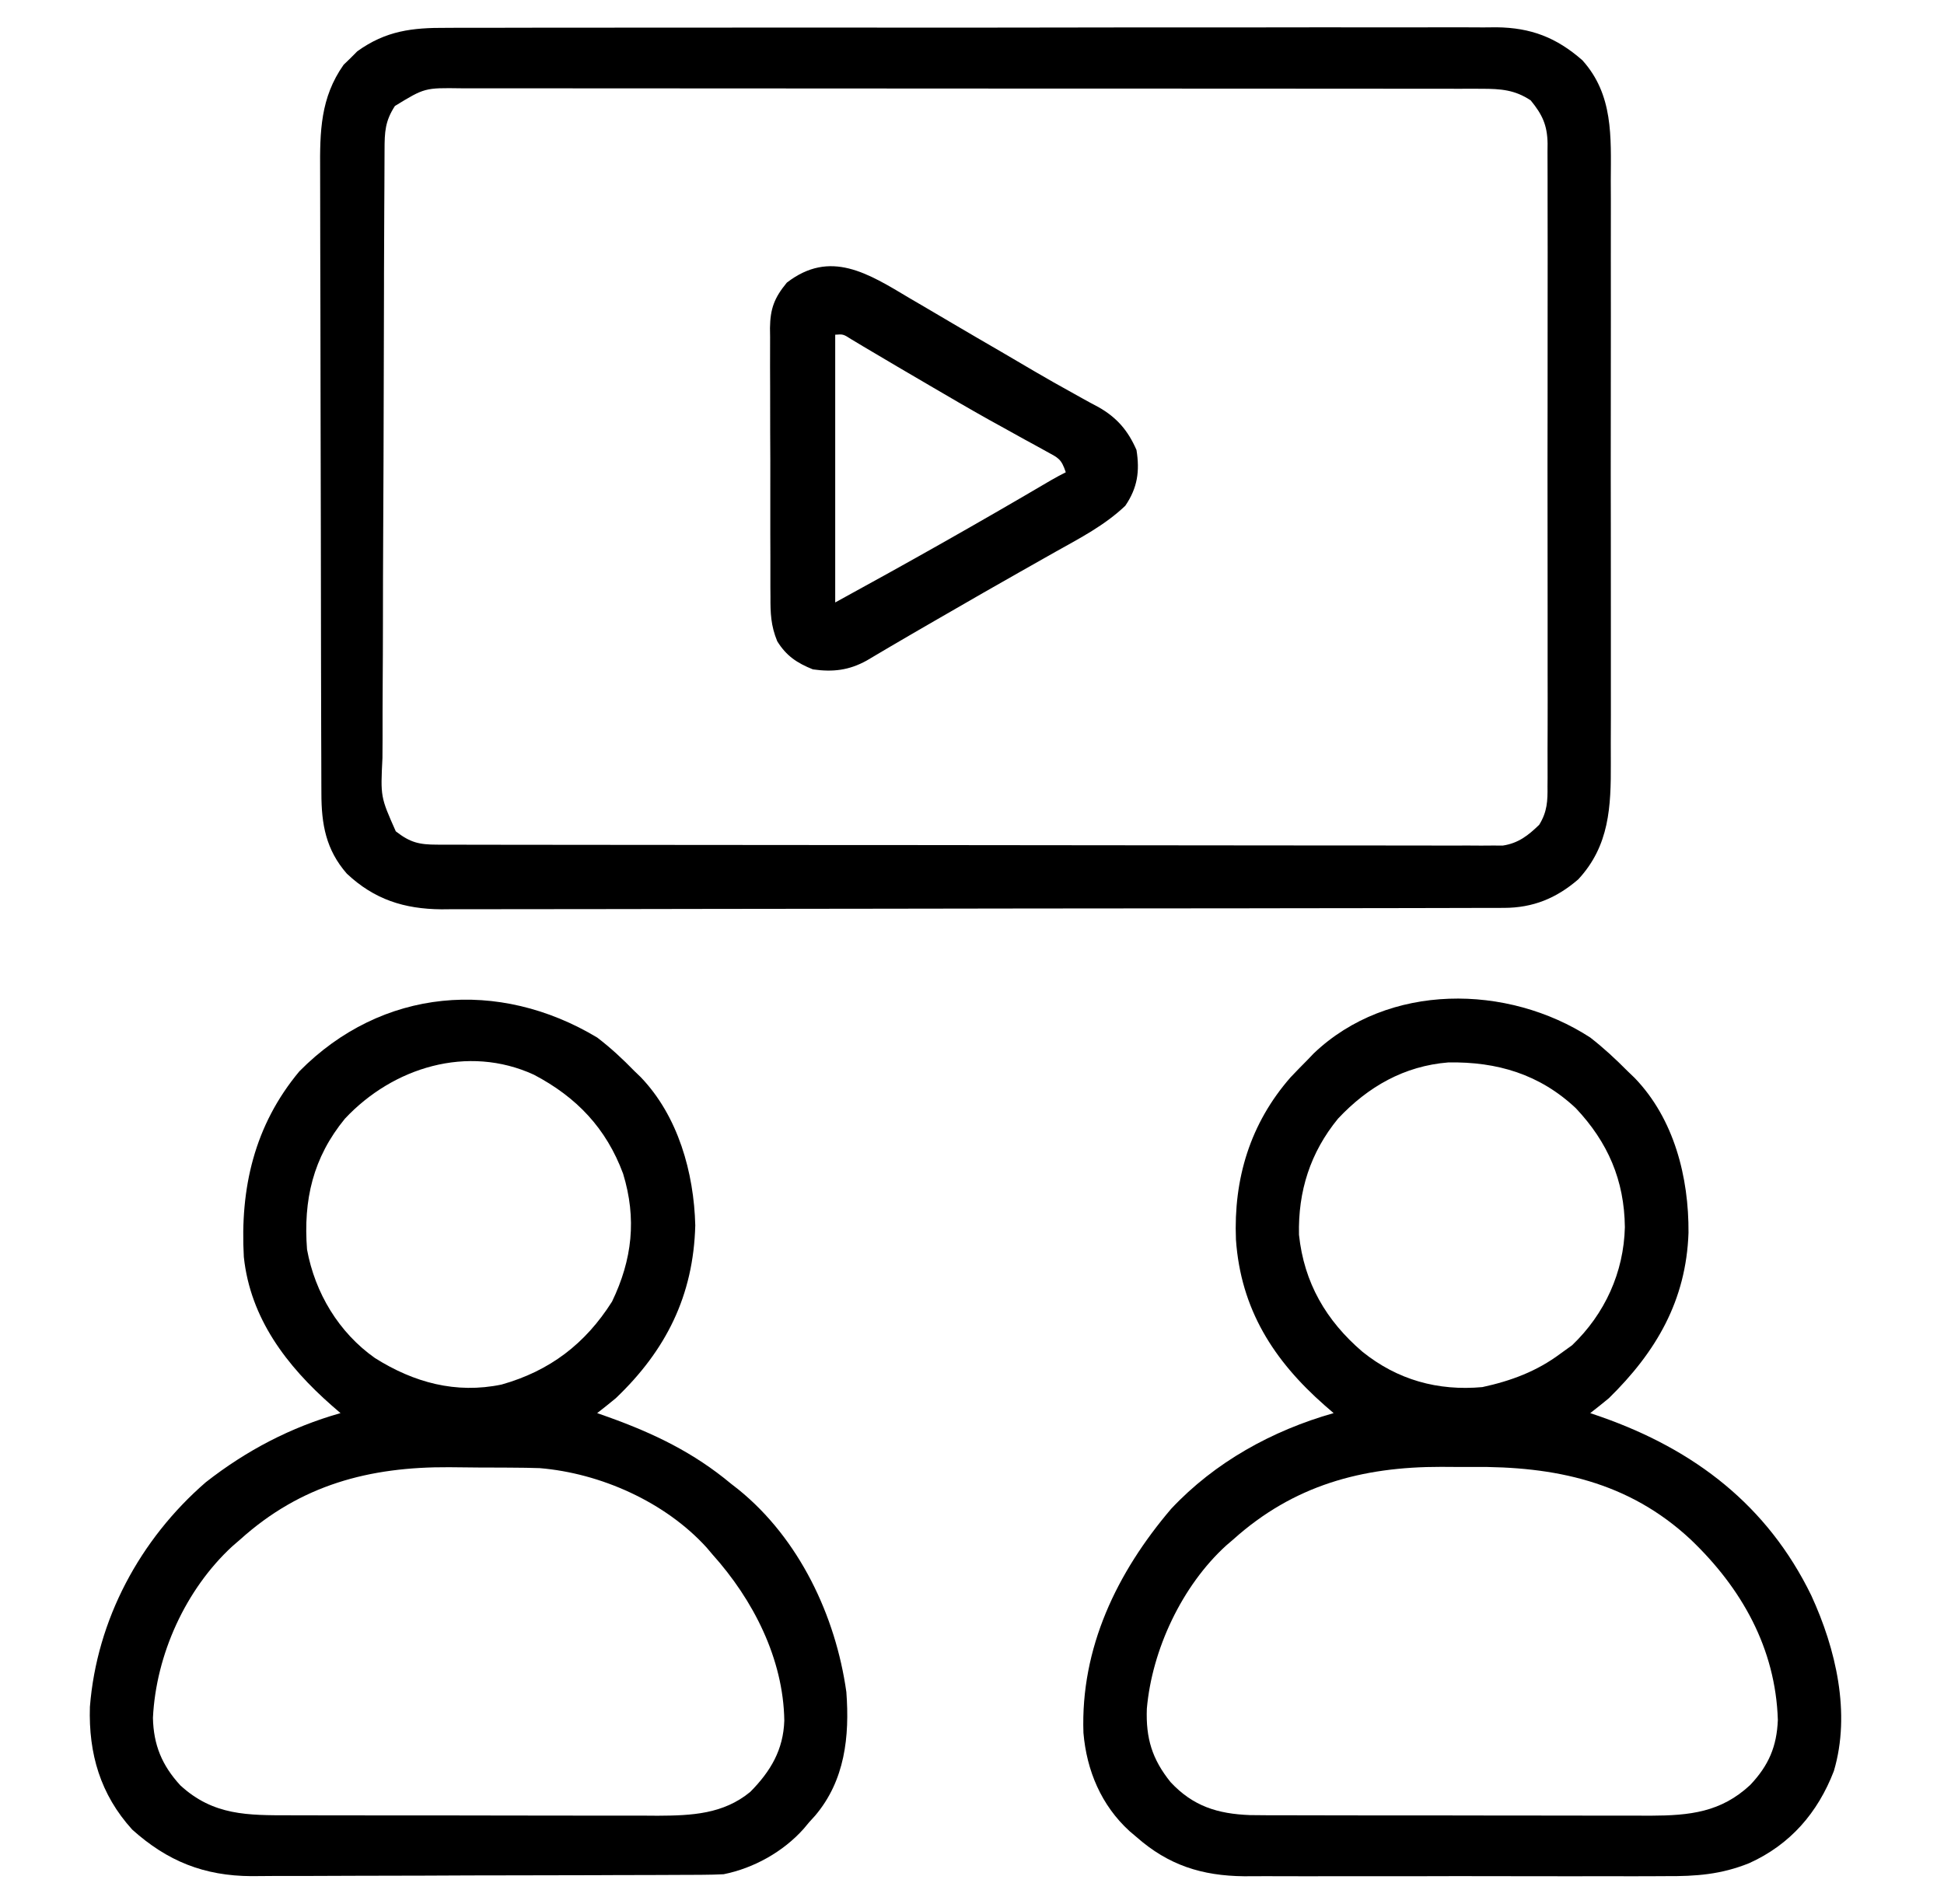 <svg width="49" height="48" viewBox="0 0 49 48" fill="none" xmlns="http://www.w3.org/2000/svg">
<path d="M11.261 0.702C11.377 0.701 11.493 0.701 11.613 0.7C11.935 0.699 12.256 0.699 12.577 0.7C12.924 0.701 13.271 0.699 13.619 0.698C14.298 0.696 14.977 0.696 15.657 0.697C16.209 0.697 16.762 0.697 17.314 0.696C17.393 0.696 17.471 0.696 17.553 0.696C17.713 0.696 17.872 0.696 18.032 0.696C19.531 0.694 21.029 0.695 22.528 0.696C23.898 0.698 25.268 0.696 26.638 0.694C28.046 0.691 29.454 0.69 30.862 0.691C31.021 0.691 31.181 0.691 31.34 0.691C31.419 0.691 31.497 0.691 31.578 0.691C32.129 0.692 32.681 0.691 33.232 0.689C33.904 0.688 34.577 0.688 35.249 0.69C35.592 0.691 35.935 0.691 36.278 0.689C36.65 0.687 37.022 0.689 37.394 0.691C37.556 0.69 37.556 0.69 37.72 0.688C38.589 0.698 39.229 0.945 39.884 1.518C40.668 2.387 40.606 3.447 40.601 4.548C40.601 4.723 40.602 4.898 40.603 5.073C40.604 5.546 40.604 6.02 40.602 6.493C40.602 6.989 40.602 7.486 40.603 7.982C40.604 8.815 40.603 9.649 40.601 10.482C40.599 11.444 40.6 12.406 40.602 13.369C40.603 14.196 40.604 15.024 40.603 15.851C40.602 16.345 40.602 16.839 40.603 17.332C40.604 17.797 40.604 18.261 40.601 18.725C40.601 18.895 40.601 19.064 40.602 19.234C40.607 20.335 40.569 21.32 39.781 22.169C39.228 22.647 38.639 22.886 37.913 22.888C37.766 22.889 37.766 22.889 37.616 22.889C37.508 22.889 37.4 22.889 37.289 22.889C37.175 22.889 37.06 22.89 36.942 22.89C36.624 22.891 36.306 22.891 35.988 22.892C35.645 22.892 35.302 22.893 34.959 22.894C34.131 22.896 33.303 22.896 32.475 22.897C32.084 22.898 31.694 22.898 31.304 22.899C30.007 22.9 28.71 22.902 27.413 22.902C27.076 22.903 26.739 22.903 26.403 22.903C26.277 22.903 26.277 22.903 26.149 22.903C24.794 22.904 23.439 22.906 22.085 22.909C20.693 22.912 19.302 22.914 17.91 22.914C17.129 22.915 16.348 22.915 15.567 22.918C14.902 22.92 14.237 22.921 13.571 22.92C13.232 22.919 12.893 22.919 12.554 22.921C12.185 22.923 11.817 22.922 11.449 22.921C11.342 22.922 11.236 22.923 11.126 22.924C10.186 22.916 9.433 22.675 8.742 22.025C8.215 21.422 8.101 20.779 8.101 20C8.1 19.928 8.1 19.855 8.1 19.78C8.099 19.536 8.098 19.292 8.098 19.048C8.097 18.873 8.097 18.698 8.096 18.523C8.094 17.948 8.093 17.373 8.092 16.798C8.092 16.6 8.092 16.402 8.091 16.204C8.089 15.274 8.088 14.343 8.087 13.413C8.086 12.34 8.084 11.266 8.08 10.193C8.077 9.363 8.076 8.533 8.076 7.703C8.075 7.208 8.074 6.712 8.072 6.217C8.07 5.75 8.07 5.284 8.07 4.817C8.071 4.646 8.07 4.476 8.069 4.305C8.062 3.322 8.074 2.465 8.661 1.633C8.718 1.577 8.776 1.522 8.835 1.465C8.92 1.38 8.92 1.38 9.006 1.293C9.727 0.775 10.388 0.696 11.261 0.702ZM9.954 2.672C9.706 3.055 9.694 3.327 9.693 3.774C9.693 3.845 9.692 3.916 9.692 3.989C9.69 4.228 9.69 4.467 9.689 4.706C9.688 4.876 9.687 5.047 9.686 5.218C9.683 5.78 9.681 6.342 9.679 6.904C9.679 6.999 9.679 7.095 9.679 7.193C9.676 8.094 9.673 8.995 9.672 9.896C9.669 11.049 9.666 12.202 9.659 13.355C9.655 14.165 9.652 14.976 9.652 15.786C9.651 16.27 9.65 16.754 9.646 17.238C9.643 17.694 9.642 18.15 9.643 18.605C9.643 18.772 9.642 18.939 9.64 19.107C9.591 20.091 9.591 20.091 9.976 20.958C10.342 21.243 10.566 21.293 11.016 21.294C11.112 21.294 11.208 21.294 11.308 21.295C11.414 21.295 11.52 21.295 11.629 21.295C11.798 21.295 11.798 21.295 11.97 21.296C12.283 21.296 12.595 21.296 12.908 21.297C13.245 21.297 13.582 21.297 13.919 21.298C14.656 21.299 15.394 21.3 16.131 21.3C16.591 21.3 17.051 21.301 17.511 21.301C18.785 21.302 20.058 21.303 21.332 21.304C21.414 21.304 21.495 21.304 21.579 21.304C21.661 21.304 21.742 21.304 21.827 21.304C21.992 21.304 22.158 21.304 22.324 21.304C22.406 21.304 22.488 21.304 22.573 21.304C23.904 21.304 25.236 21.306 26.567 21.308C27.934 21.311 29.3 21.312 30.667 21.312C31.434 21.312 32.202 21.312 32.969 21.314C33.623 21.316 34.276 21.316 34.929 21.315C35.263 21.315 35.596 21.315 35.93 21.316C36.291 21.318 36.653 21.317 37.014 21.316C37.172 21.317 37.172 21.317 37.334 21.318C37.431 21.318 37.528 21.317 37.627 21.316C37.752 21.316 37.752 21.316 37.88 21.317C38.27 21.258 38.519 21.063 38.797 20.793C39 20.463 39.011 20.192 39.006 19.817C39.007 19.746 39.007 19.674 39.008 19.601C39.009 19.363 39.008 19.125 39.007 18.887C39.007 18.715 39.008 18.545 39.009 18.374C39.011 17.91 39.01 17.445 39.009 16.981C39.008 16.496 39.009 16.01 39.009 15.524C39.01 14.709 39.009 13.893 39.007 13.077C39.005 12.134 39.006 11.191 39.008 10.248C39.01 9.438 39.01 8.629 39.009 7.819C39.008 7.336 39.008 6.852 39.01 6.368C39.011 5.914 39.01 5.459 39.008 5.004C39.007 4.838 39.007 4.671 39.008 4.504C39.009 4.276 39.008 4.048 39.006 3.82C39.007 3.755 39.008 3.689 39.008 3.621C39.001 3.155 38.876 2.89 38.583 2.531C38.182 2.264 37.83 2.239 37.356 2.238C37.261 2.238 37.167 2.238 37.069 2.237C36.966 2.237 36.863 2.238 36.756 2.238C36.591 2.237 36.591 2.237 36.422 2.237C36.117 2.237 35.811 2.236 35.506 2.237C35.176 2.237 34.847 2.236 34.517 2.236C33.871 2.235 33.226 2.235 32.58 2.235C32.055 2.235 31.53 2.234 31.006 2.234C29.517 2.233 28.029 2.233 26.541 2.233C26.461 2.233 26.381 2.233 26.298 2.233C26.218 2.233 26.138 2.233 26.055 2.233C24.753 2.233 23.452 2.232 22.15 2.231C20.813 2.229 19.477 2.229 18.14 2.229C17.39 2.229 16.639 2.229 15.889 2.228C15.25 2.227 14.611 2.227 13.972 2.227C13.646 2.227 13.32 2.227 12.994 2.227C12.641 2.226 12.288 2.226 11.934 2.227C11.78 2.226 11.78 2.226 11.623 2.226C10.705 2.213 10.705 2.213 9.954 2.672Z" fill="black"/>
<path d="M40.083 26.156C40.419 26.417 40.722 26.698 41.021 27C41.081 27.058 41.142 27.117 41.205 27.177C42.198 28.208 42.57 29.681 42.56 31.078C42.502 32.788 41.743 34.083 40.552 35.25C40.398 35.377 40.242 35.503 40.083 35.625C40.176 35.657 40.269 35.689 40.365 35.722C42.714 36.549 44.548 37.95 45.654 40.22C46.275 41.568 46.656 43.192 46.224 44.648C45.819 45.701 45.124 46.502 44.094 46.969C43.382 47.257 42.754 47.303 41.991 47.298C41.866 47.299 41.741 47.3 41.616 47.3C41.28 47.302 40.943 47.301 40.607 47.3C40.253 47.299 39.899 47.3 39.545 47.301C38.951 47.301 38.356 47.301 37.762 47.299C37.078 47.297 36.393 47.297 35.709 47.3C35.118 47.301 34.528 47.301 33.938 47.3C33.586 47.3 33.235 47.3 32.883 47.301C32.553 47.302 32.222 47.301 31.892 47.299C31.714 47.298 31.537 47.3 31.359 47.301C30.292 47.29 29.45 47.021 28.646 46.312C28.588 46.263 28.53 46.214 28.47 46.163C27.759 45.513 27.39 44.639 27.309 43.686C27.234 41.543 28.153 39.643 29.519 38.039C30.622 36.861 32.071 36.062 33.615 35.625C33.541 35.561 33.467 35.498 33.392 35.432C32.1 34.297 31.275 33.004 31.153 31.251C31.091 29.718 31.509 28.325 32.531 27.158C32.672 27.01 32.814 26.863 32.958 26.719C33.035 26.639 33.035 26.639 33.112 26.558C34.991 24.765 38.004 24.806 40.083 26.156ZM33.726 28.201C33.026 29.056 32.717 30.032 32.742 31.129C32.87 32.342 33.426 33.293 34.34 34.077C35.223 34.788 36.241 35.071 37.365 34.969C38.092 34.811 38.736 34.571 39.333 34.125C39.43 34.055 39.527 33.986 39.626 33.914C40.452 33.124 40.929 32.075 40.956 30.937C40.943 29.752 40.528 28.796 39.72 27.938C38.81 27.083 37.738 26.763 36.507 26.784C35.395 26.873 34.482 27.395 33.726 28.201ZM31.083 38.812C30.997 38.885 30.997 38.885 30.91 38.96C29.794 39.974 29.037 41.587 28.907 43.077C28.88 43.821 29.038 44.349 29.507 44.93C30.073 45.536 30.692 45.728 31.506 45.759C31.789 45.763 32.072 45.764 32.355 45.764C32.516 45.764 32.516 45.764 32.68 45.764C33.034 45.765 33.388 45.766 33.742 45.766C33.989 45.766 34.236 45.766 34.483 45.767C35.001 45.767 35.518 45.767 36.035 45.767C36.631 45.767 37.227 45.768 37.824 45.77C38.399 45.771 38.975 45.771 39.55 45.771C39.794 45.772 40.038 45.772 40.282 45.773C40.624 45.773 40.965 45.773 41.307 45.773C41.407 45.773 41.507 45.774 41.61 45.774C42.594 45.77 43.378 45.687 44.115 45C44.581 44.508 44.786 44.029 44.812 43.359C44.755 41.55 43.895 40.033 42.615 38.812C41.048 37.349 39.184 36.963 37.111 36.982C36.849 36.984 36.587 36.982 36.325 36.98C34.326 36.977 32.603 37.446 31.083 38.812Z" fill="black"/>
<path d="M15.052 26.156C15.391 26.415 15.693 26.695 15.989 27C16.042 27.051 16.095 27.101 16.149 27.154C17.093 28.137 17.491 29.563 17.525 30.891C17.479 32.665 16.785 34.045 15.521 35.25C15.366 35.377 15.211 35.503 15.052 35.625C15.148 35.659 15.245 35.693 15.344 35.728C16.49 36.141 17.485 36.62 18.427 37.406C18.488 37.454 18.55 37.502 18.613 37.551C20.142 38.789 21.064 40.734 21.333 42.656C21.417 43.779 21.298 44.885 20.547 45.772C20.497 45.827 20.447 45.881 20.396 45.938C20.349 45.994 20.302 46.051 20.253 46.109C19.739 46.684 18.998 47.098 18.239 47.25C18.064 47.259 17.889 47.263 17.714 47.264C17.607 47.265 17.5 47.265 17.389 47.266C17.272 47.266 17.155 47.266 17.034 47.267C16.911 47.267 16.787 47.268 16.66 47.269C16.25 47.27 15.839 47.272 15.43 47.272C15.288 47.273 15.147 47.273 15.005 47.274C14.34 47.275 13.675 47.277 13.01 47.278C12.244 47.278 11.478 47.281 10.712 47.285C10.119 47.288 9.526 47.289 8.933 47.289C8.579 47.289 8.226 47.29 7.872 47.293C7.539 47.295 7.205 47.295 6.872 47.294C6.693 47.294 6.514 47.296 6.335 47.298C5.144 47.291 4.221 46.923 3.333 46.125C2.53 45.24 2.23 44.212 2.266 43.031C2.439 40.832 3.528 38.806 5.187 37.368C6.211 36.566 7.332 35.979 8.583 35.625C8.51 35.562 8.436 35.498 8.36 35.432C7.229 34.438 6.31 33.24 6.146 31.688C6.049 29.955 6.409 28.371 7.546 27.008C9.629 24.898 12.571 24.667 15.052 26.156ZM8.695 28.201C7.888 29.185 7.643 30.251 7.739 31.5C7.939 32.594 8.54 33.595 9.45 34.236C10.43 34.855 11.493 35.144 12.642 34.905C13.856 34.562 14.752 33.881 15.427 32.813C15.937 31.754 16.052 30.723 15.706 29.59C15.281 28.444 14.535 27.66 13.458 27.094C11.786 26.327 9.907 26.908 8.695 28.201ZM6.052 38.813C5.987 38.869 5.921 38.926 5.854 38.984C4.678 40.069 3.932 41.714 3.855 43.307C3.869 43.99 4.083 44.506 4.546 45.01C5.379 45.775 6.244 45.764 7.323 45.764C7.484 45.764 7.484 45.764 7.649 45.765C8.003 45.766 8.357 45.766 8.711 45.766C8.958 45.766 9.205 45.767 9.452 45.767C9.969 45.767 10.487 45.767 11.004 45.767C11.6 45.767 12.196 45.768 12.792 45.77C13.368 45.771 13.943 45.772 14.519 45.772C14.763 45.772 15.007 45.772 15.251 45.773C15.592 45.774 15.934 45.773 16.276 45.773C16.375 45.773 16.475 45.774 16.578 45.775C17.433 45.771 18.231 45.736 18.912 45.173C19.426 44.653 19.745 44.112 19.769 43.377C19.746 41.816 18.982 40.327 17.958 39.188C17.91 39.13 17.861 39.073 17.811 39.014C16.766 37.864 15.138 37.14 13.604 37.012C13.374 37.004 13.143 37.001 12.913 37C12.828 36.999 12.743 36.999 12.656 36.998C12.478 36.997 12.3 36.997 12.123 36.997C11.855 36.996 11.588 36.993 11.321 36.989C9.31 36.977 7.582 37.433 6.052 38.813Z" fill="black"/>
<path d="M22.939 7.524C23.054 7.591 23.17 7.659 23.285 7.726C23.521 7.864 23.756 8.002 23.991 8.142C24.406 8.387 24.823 8.629 25.24 8.871C25.517 9.032 25.794 9.195 26.07 9.358C26.398 9.55 26.728 9.737 27.061 9.92C27.134 9.961 27.207 10.002 27.283 10.044C27.416 10.118 27.549 10.191 27.684 10.261C28.148 10.523 28.433 10.853 28.646 11.344C28.731 11.876 28.674 12.296 28.364 12.75C27.847 13.243 27.227 13.563 26.607 13.91C26.49 13.976 26.374 14.042 26.257 14.108C26.078 14.21 25.898 14.311 25.718 14.413C25.098 14.763 24.481 15.118 23.864 15.475C23.768 15.53 23.671 15.586 23.572 15.643C23.19 15.864 22.809 16.084 22.429 16.308C22.278 16.397 22.278 16.397 22.124 16.488C22.033 16.542 21.942 16.596 21.849 16.651C21.401 16.9 20.992 16.947 20.489 16.875C20.09 16.715 19.819 16.535 19.591 16.166C19.429 15.772 19.418 15.46 19.42 15.04C19.42 14.961 19.419 14.883 19.418 14.802C19.417 14.543 19.417 14.284 19.418 14.024C19.417 13.844 19.417 13.663 19.416 13.482C19.415 13.104 19.416 12.726 19.416 12.348C19.418 11.863 19.416 11.379 19.413 10.895C19.411 10.522 19.411 10.149 19.412 9.776C19.412 9.597 19.411 9.419 19.41 9.24C19.409 8.991 19.41 8.741 19.411 8.491C19.41 8.418 19.409 8.345 19.408 8.269C19.415 7.784 19.515 7.51 19.833 7.125C20.93 6.28 21.878 6.89 22.939 7.524ZM21.052 8.438C21.052 10.665 21.052 12.893 21.052 15.188C22.88 14.19 24.692 13.167 26.486 12.11C26.61 12.039 26.736 11.97 26.864 11.906C26.75 11.564 26.677 11.545 26.369 11.377C26.284 11.33 26.198 11.283 26.11 11.234C26.017 11.183 25.924 11.132 25.827 11.08C25.63 10.971 25.433 10.862 25.236 10.752C25.083 10.667 25.083 10.667 24.926 10.581C24.422 10.299 23.924 10.007 23.425 9.715C23.336 9.663 23.246 9.61 23.154 9.556C23.067 9.506 22.98 9.455 22.891 9.402C22.806 9.352 22.721 9.303 22.633 9.251C22.44 9.138 22.247 9.024 22.055 8.909C21.953 8.849 21.852 8.789 21.747 8.727C21.655 8.672 21.562 8.616 21.467 8.559C21.255 8.423 21.255 8.423 21.052 8.438Z" fill="black"/>
</svg>

